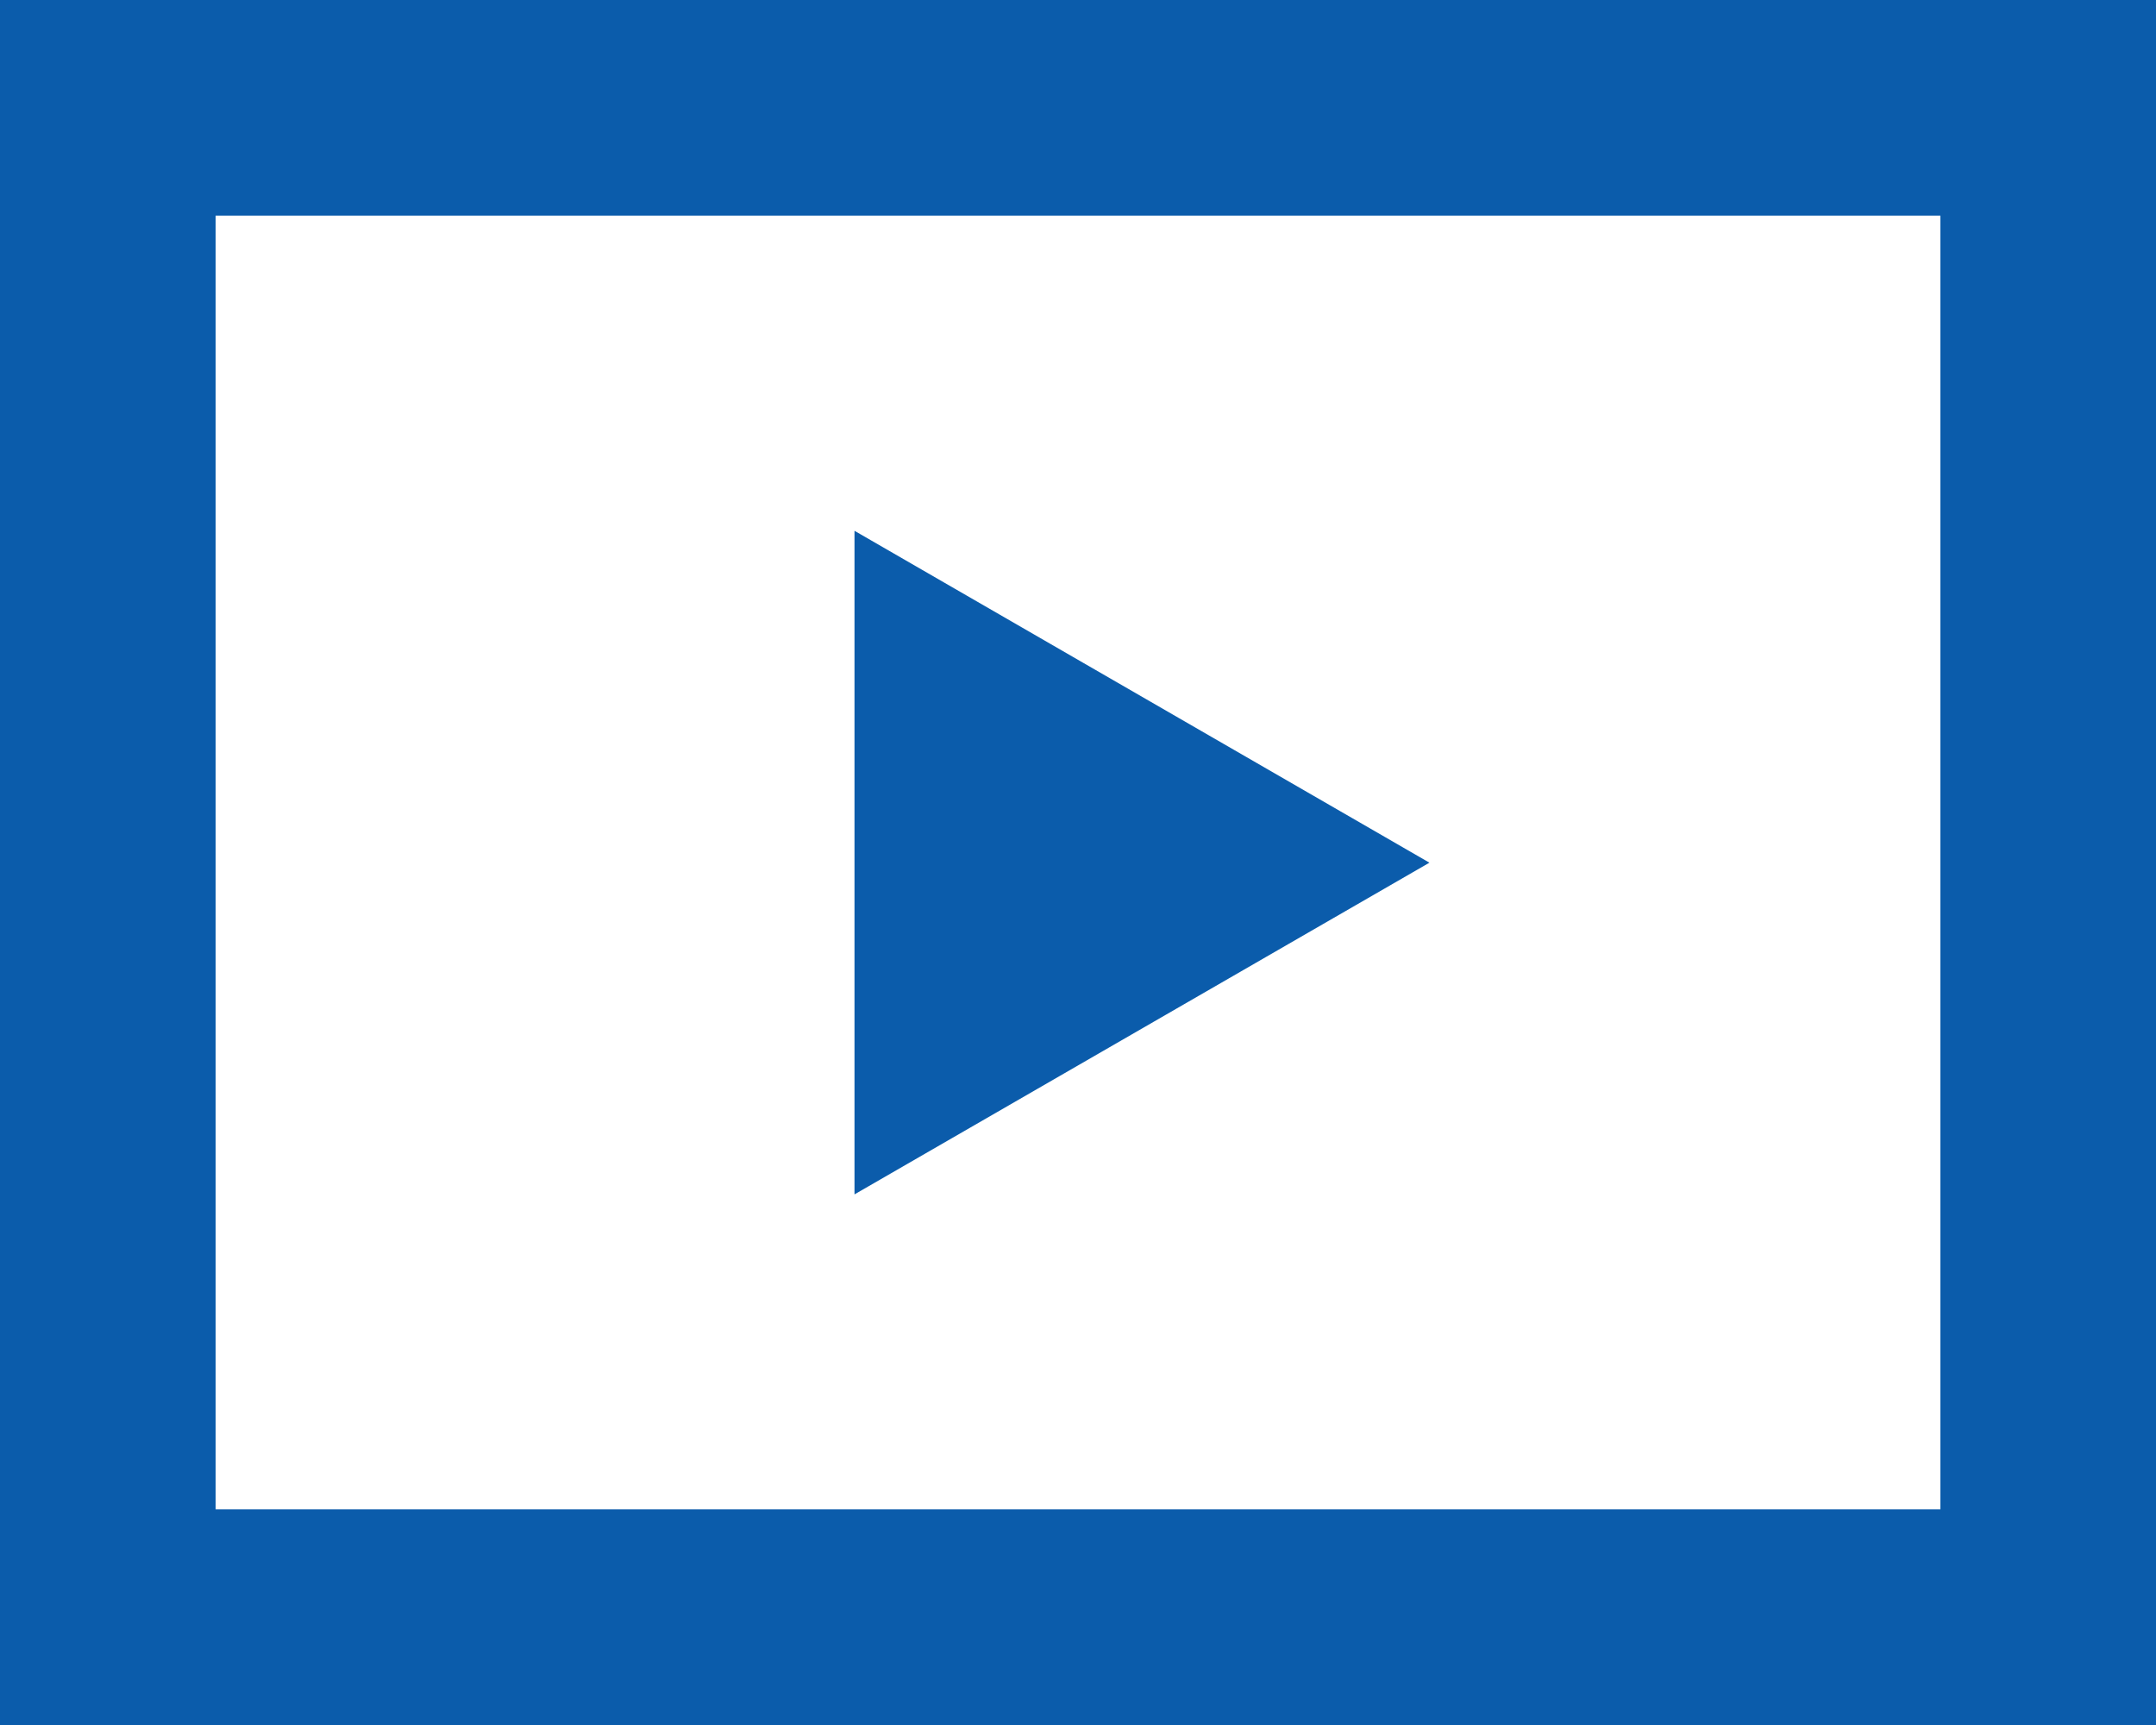 <svg id="video" xmlns="http://www.w3.org/2000/svg" width="12" height="9.6" viewBox="0 0 12 9.6">
  <path id="パス_326" data-name="パス 326" d="M10,12.693l3.2-1.846L10,9Z" transform="translate(-5.244 -6.046)" fill="#0b5cab"/>
  <path id="パス_327" data-name="パス 327" d="M2,4H14v9.6H2ZM3.2,5.2h9.6v7.2H3.2Z" transform="translate(-2 -4)" fill="#0b5cab" fill-rule="evenodd"/>
</svg>
